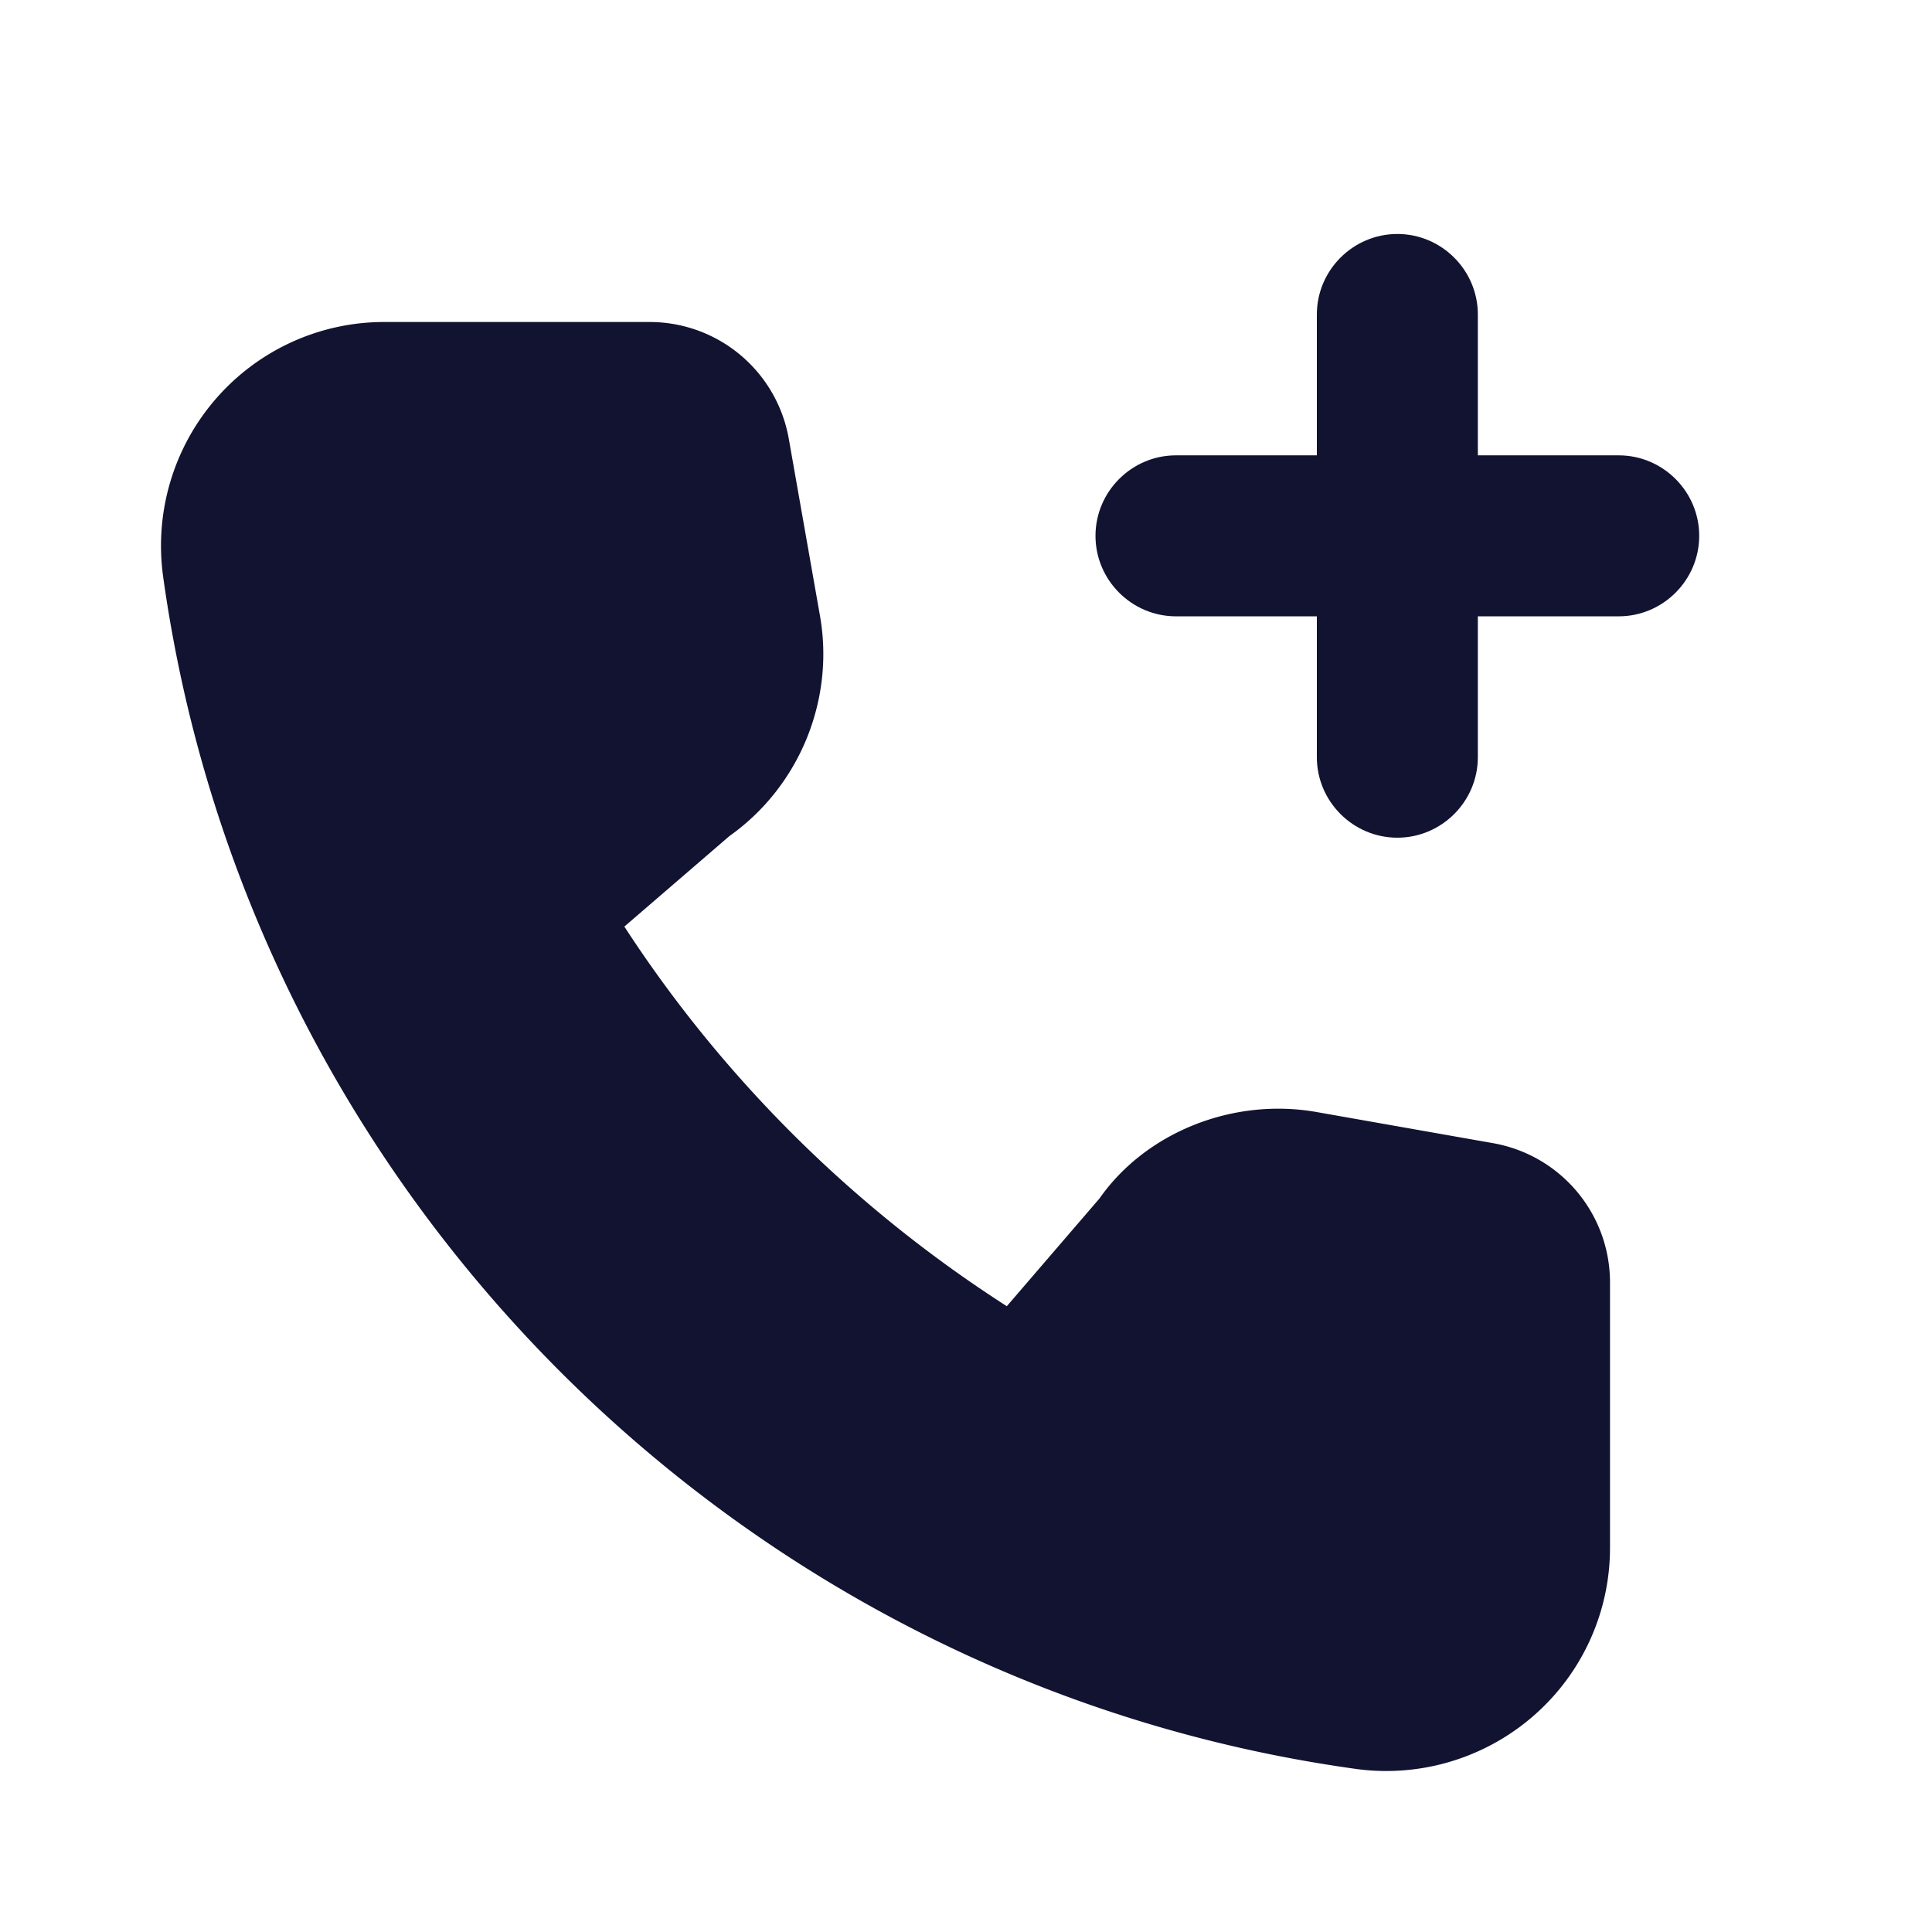 <svg xmlns="http://www.w3.org/2000/svg" width="500" height="500" style="width:100%;height:100%;transform:translate3d(0,0,0);content-visibility:visible" viewBox="0 0 500 500"><defs><clipPath id="a"><path d="M0 0h500v500H0z"/></clipPath><clipPath id="d"><path d="M0 0h500v500H0z"/></clipPath><clipPath id="c"><path d="M0 0h500v500H0z"/></clipPath><clipPath id="b"><path d="M0 0h500v500H0z"/></clipPath></defs><g clip-path="url(#a)"><g clip-path="url(#b)" style="display:none"><g class="primary design" style="display:none"><path class="primary"/></g><g class="primary design" style="display:none"><path class="primary"/></g><g class="primary design" style="display:none"><path class="primary"/></g><g class="primary design" style="display:none"><path class="primary"/></g><g fill="none" class="primary design" style="display:none"><path class="primary"/><path class="primary"/></g><g class="primary design" style="display:none"><path class="primary"/></g></g><g clip-path="url(#c)" style="display:block"><g class="primary design" style="display:block"><path fill="#121331" d="M418.921 117.842h-36.456V81.386c0-11.458-9.374-20.832-20.832-20.832s-20.832 9.374-20.832 20.832v36.456h-36.456c-11.458 0-20.832 9.374-20.832 20.832s9.374 20.832 20.832 20.832h36.456v36.456c0 11.458 9.374 20.832 20.832 20.832s20.832-9.374 20.832-20.832v-36.456h36.456c11.458 0 20.832-9.374 20.832-20.832s-9.374-20.832-20.832-20.832z" class="primary"/></g><g fill="none" class="primary design" style="display:none"><path class="primary"/><path class="primary"/></g><g class="primary design" style="display:none"><path class="primary"/></g><g class="primary design" style="display:none"><path class="primary"/></g><g class="primary design" style="display:block"><path fill="#121331" d="m386.396 295.849-45.675-8.056c-21.79-3.835-44.291 5.381-56.173 22.369l-23.987 27.883c-39.632-25.421-73.506-59.041-98.978-98.246l27.181-23.417c18.107-12.828 27.303-35.218 23.437-57.058l-8.056-45.726a36.562 36.562 0 0 0-36.072-30.263H99.408c-16.663 0-32.511 7.223-43.477 19.806-11.027 12.655-16.012 29.439-13.713 46.081C64.394 308.727 191.286 435.61 350.771 457.776c2.665.376 5.331.559 7.996.559a58.007 58.007 0 0 0 38.086-14.262 57.65 57.65 0 0 0 19.816-43.487v-68.655c0-17.812-12.736-32.979-30.273-36.082z" class="primary"/></g><g class="primary design" style="display:none"><path class="primary"/></g></g><g clip-path="url(#d)" style="display:none"><g fill="none" class="primary design" style="display:none"><path class="primary"/><path class="primary"/></g><g class="primary design" style="display:none"><path class="primary"/><path fill="none" class="primary"/></g><g class="primary design" style="display:none"><path class="primary"/></g><g class="primary design" style="display:none"><path class="primary"/></g></g></g></svg>